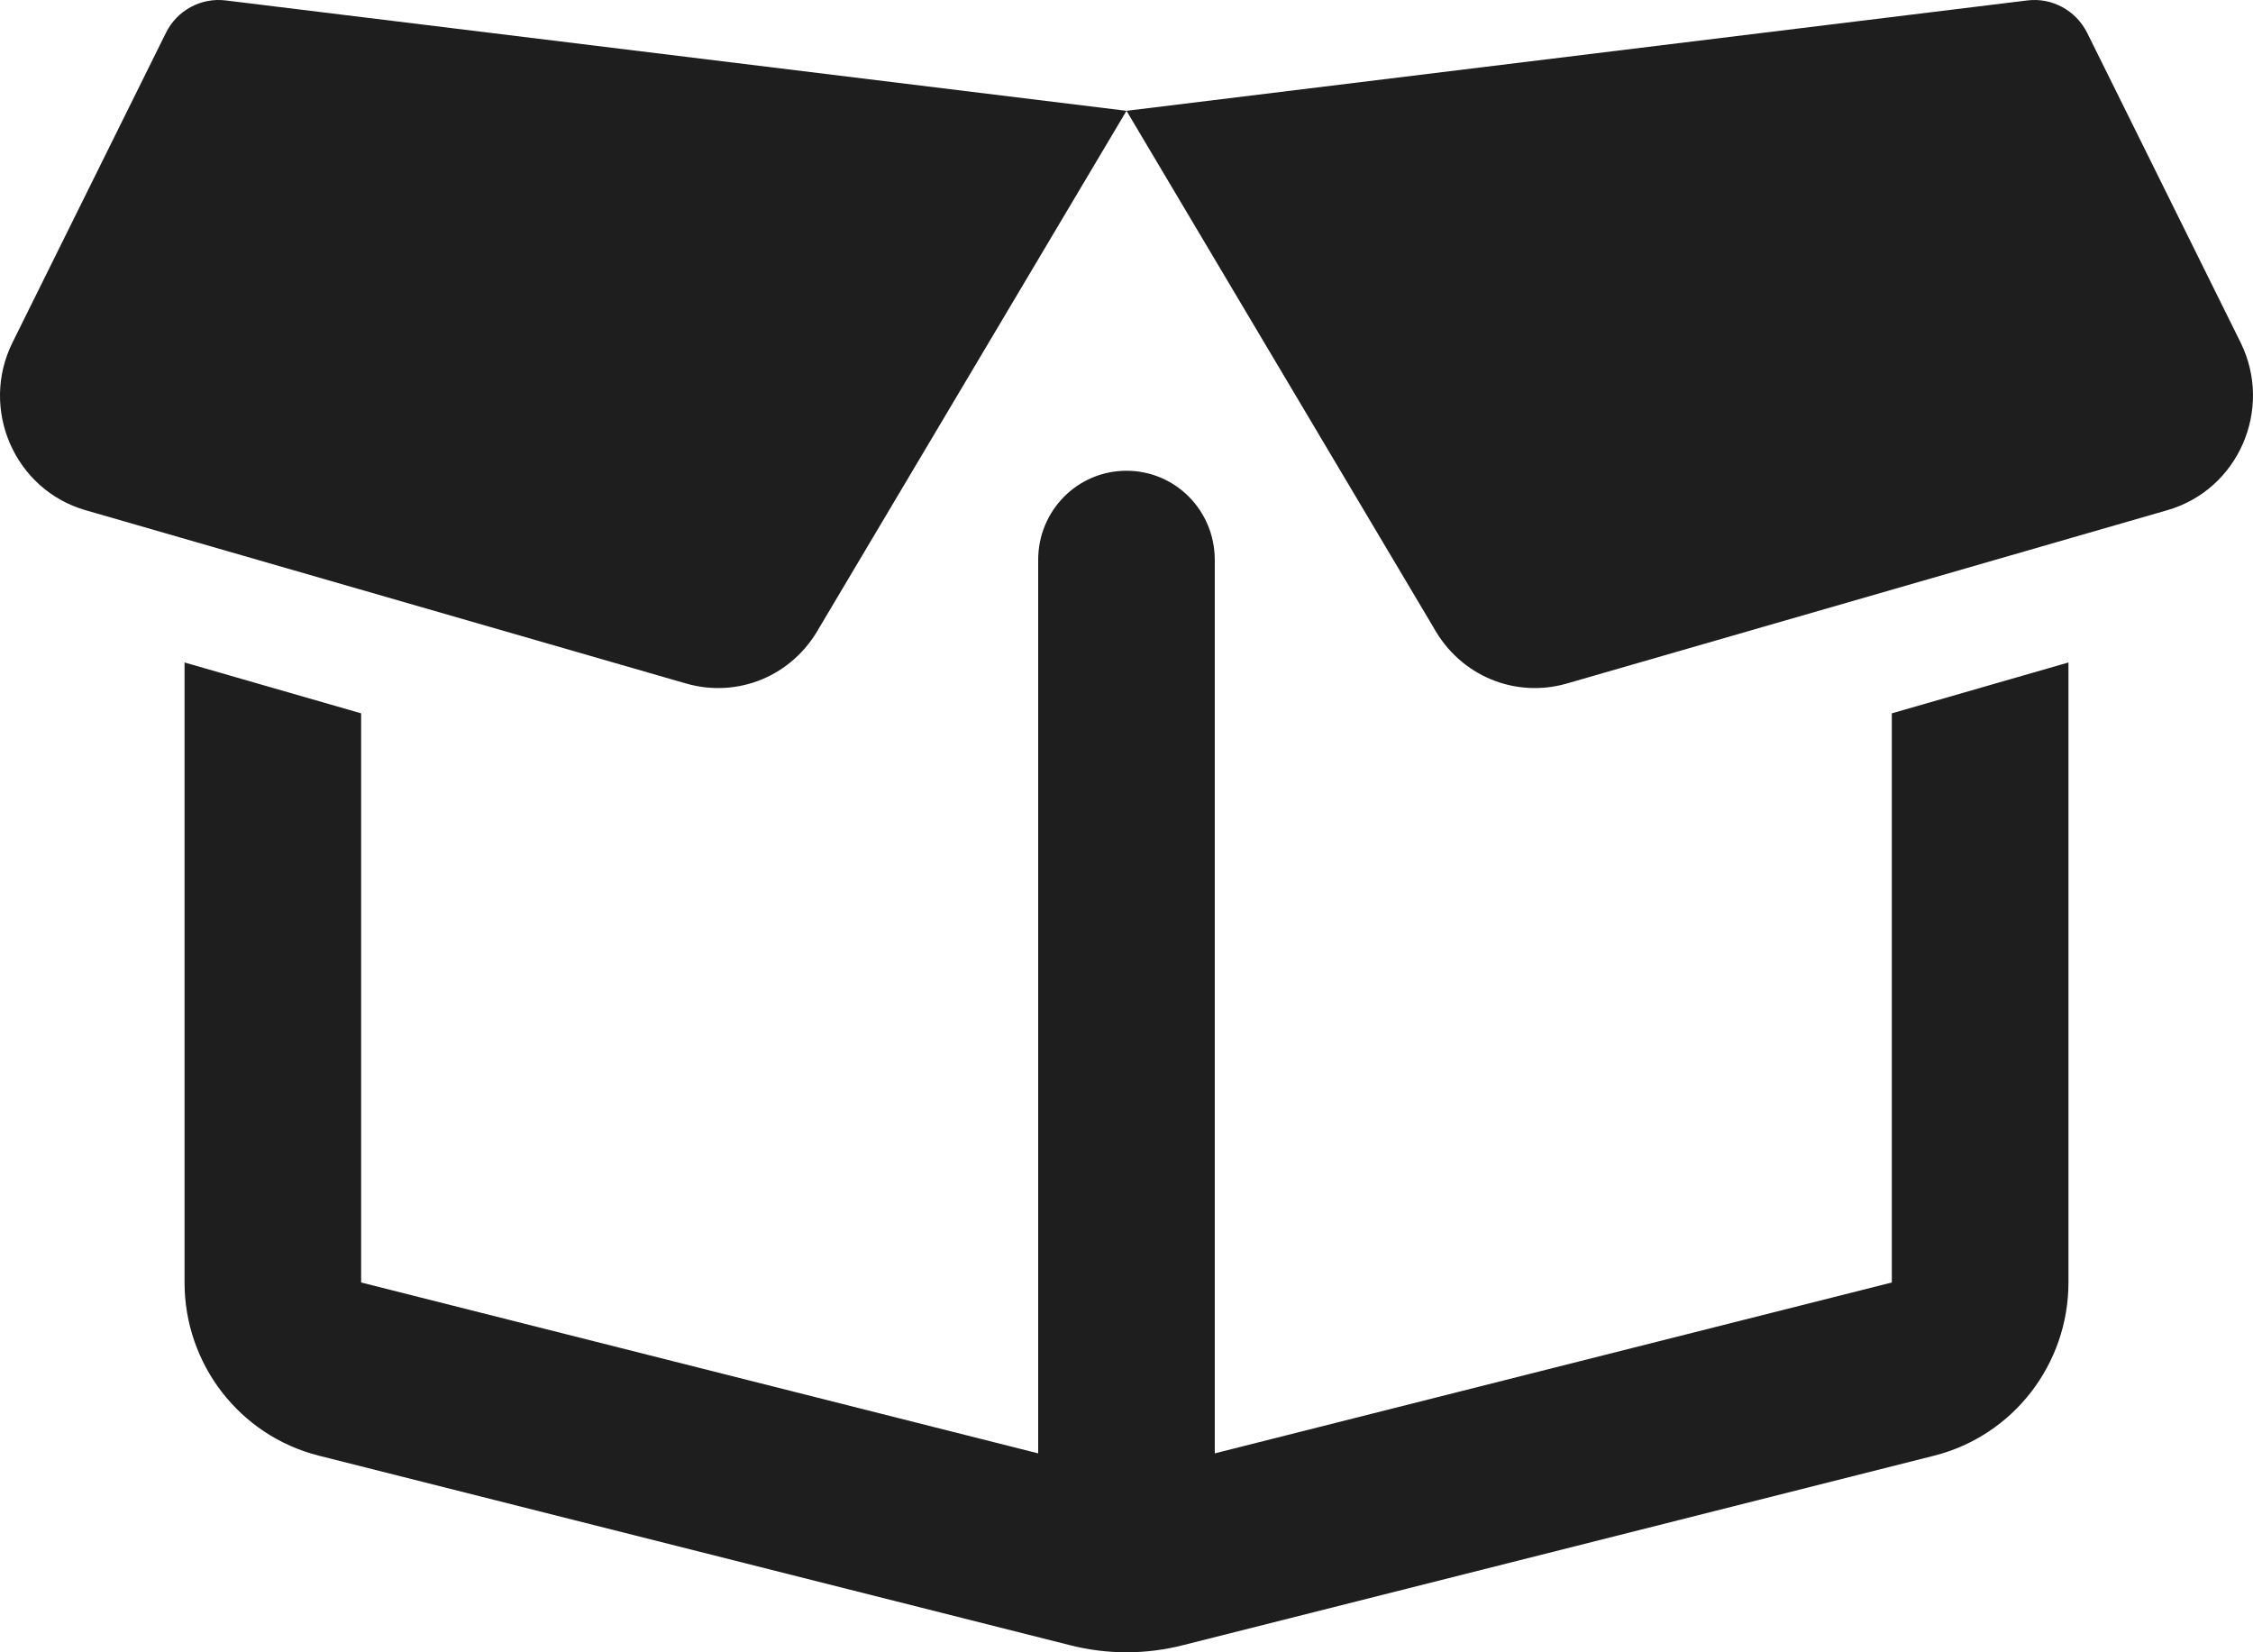 <svg width="45" height="33" viewBox="0 0 45 33" fill="none" xmlns="http://www.w3.org/2000/svg">
<g clip-path="url(#clip0_6010_925)">
<path d="M0.249 6.842L3.314 0.656C3.536 0.206 4.016 -0.053 4.511 0.009L22.5 2.213L16.37 12.526C15.826 13.512 14.732 13.943 13.71 13.653L1.706 10.189C0.291 9.78 -0.409 8.17 0.249 6.842ZM22.5 2.213L40.49 0.009C40.983 -0.053 41.461 0.206 41.688 0.656L44.753 6.842C45.407 8.17 44.709 9.78 43.291 10.189L31.289 13.653C30.268 13.943 29.173 13.512 28.629 12.526L22.5 2.213ZM41.314 13.231V25.614C41.314 27.246 40.211 28.671 38.639 29.071L23.639 32.855C22.889 33.048 22.11 33.048 21.36 32.855L6.361 29.071C4.787 28.671 3.686 27.246 3.686 25.614V13.231L7.213 14.247V25.614L20.736 29.027V11.183C20.736 10.196 21.522 9.402 22.5 9.402C23.477 9.402 24.263 10.196 24.263 11.183V29.027L37.786 25.614V14.247L41.314 13.231Z" fill="#1E1E1E"/>
</g>
<defs>
<clipPath id="clip0_6010_925">
<rect width="45" height="33" fill="white"/>
</clipPath>
</defs>
</svg>
